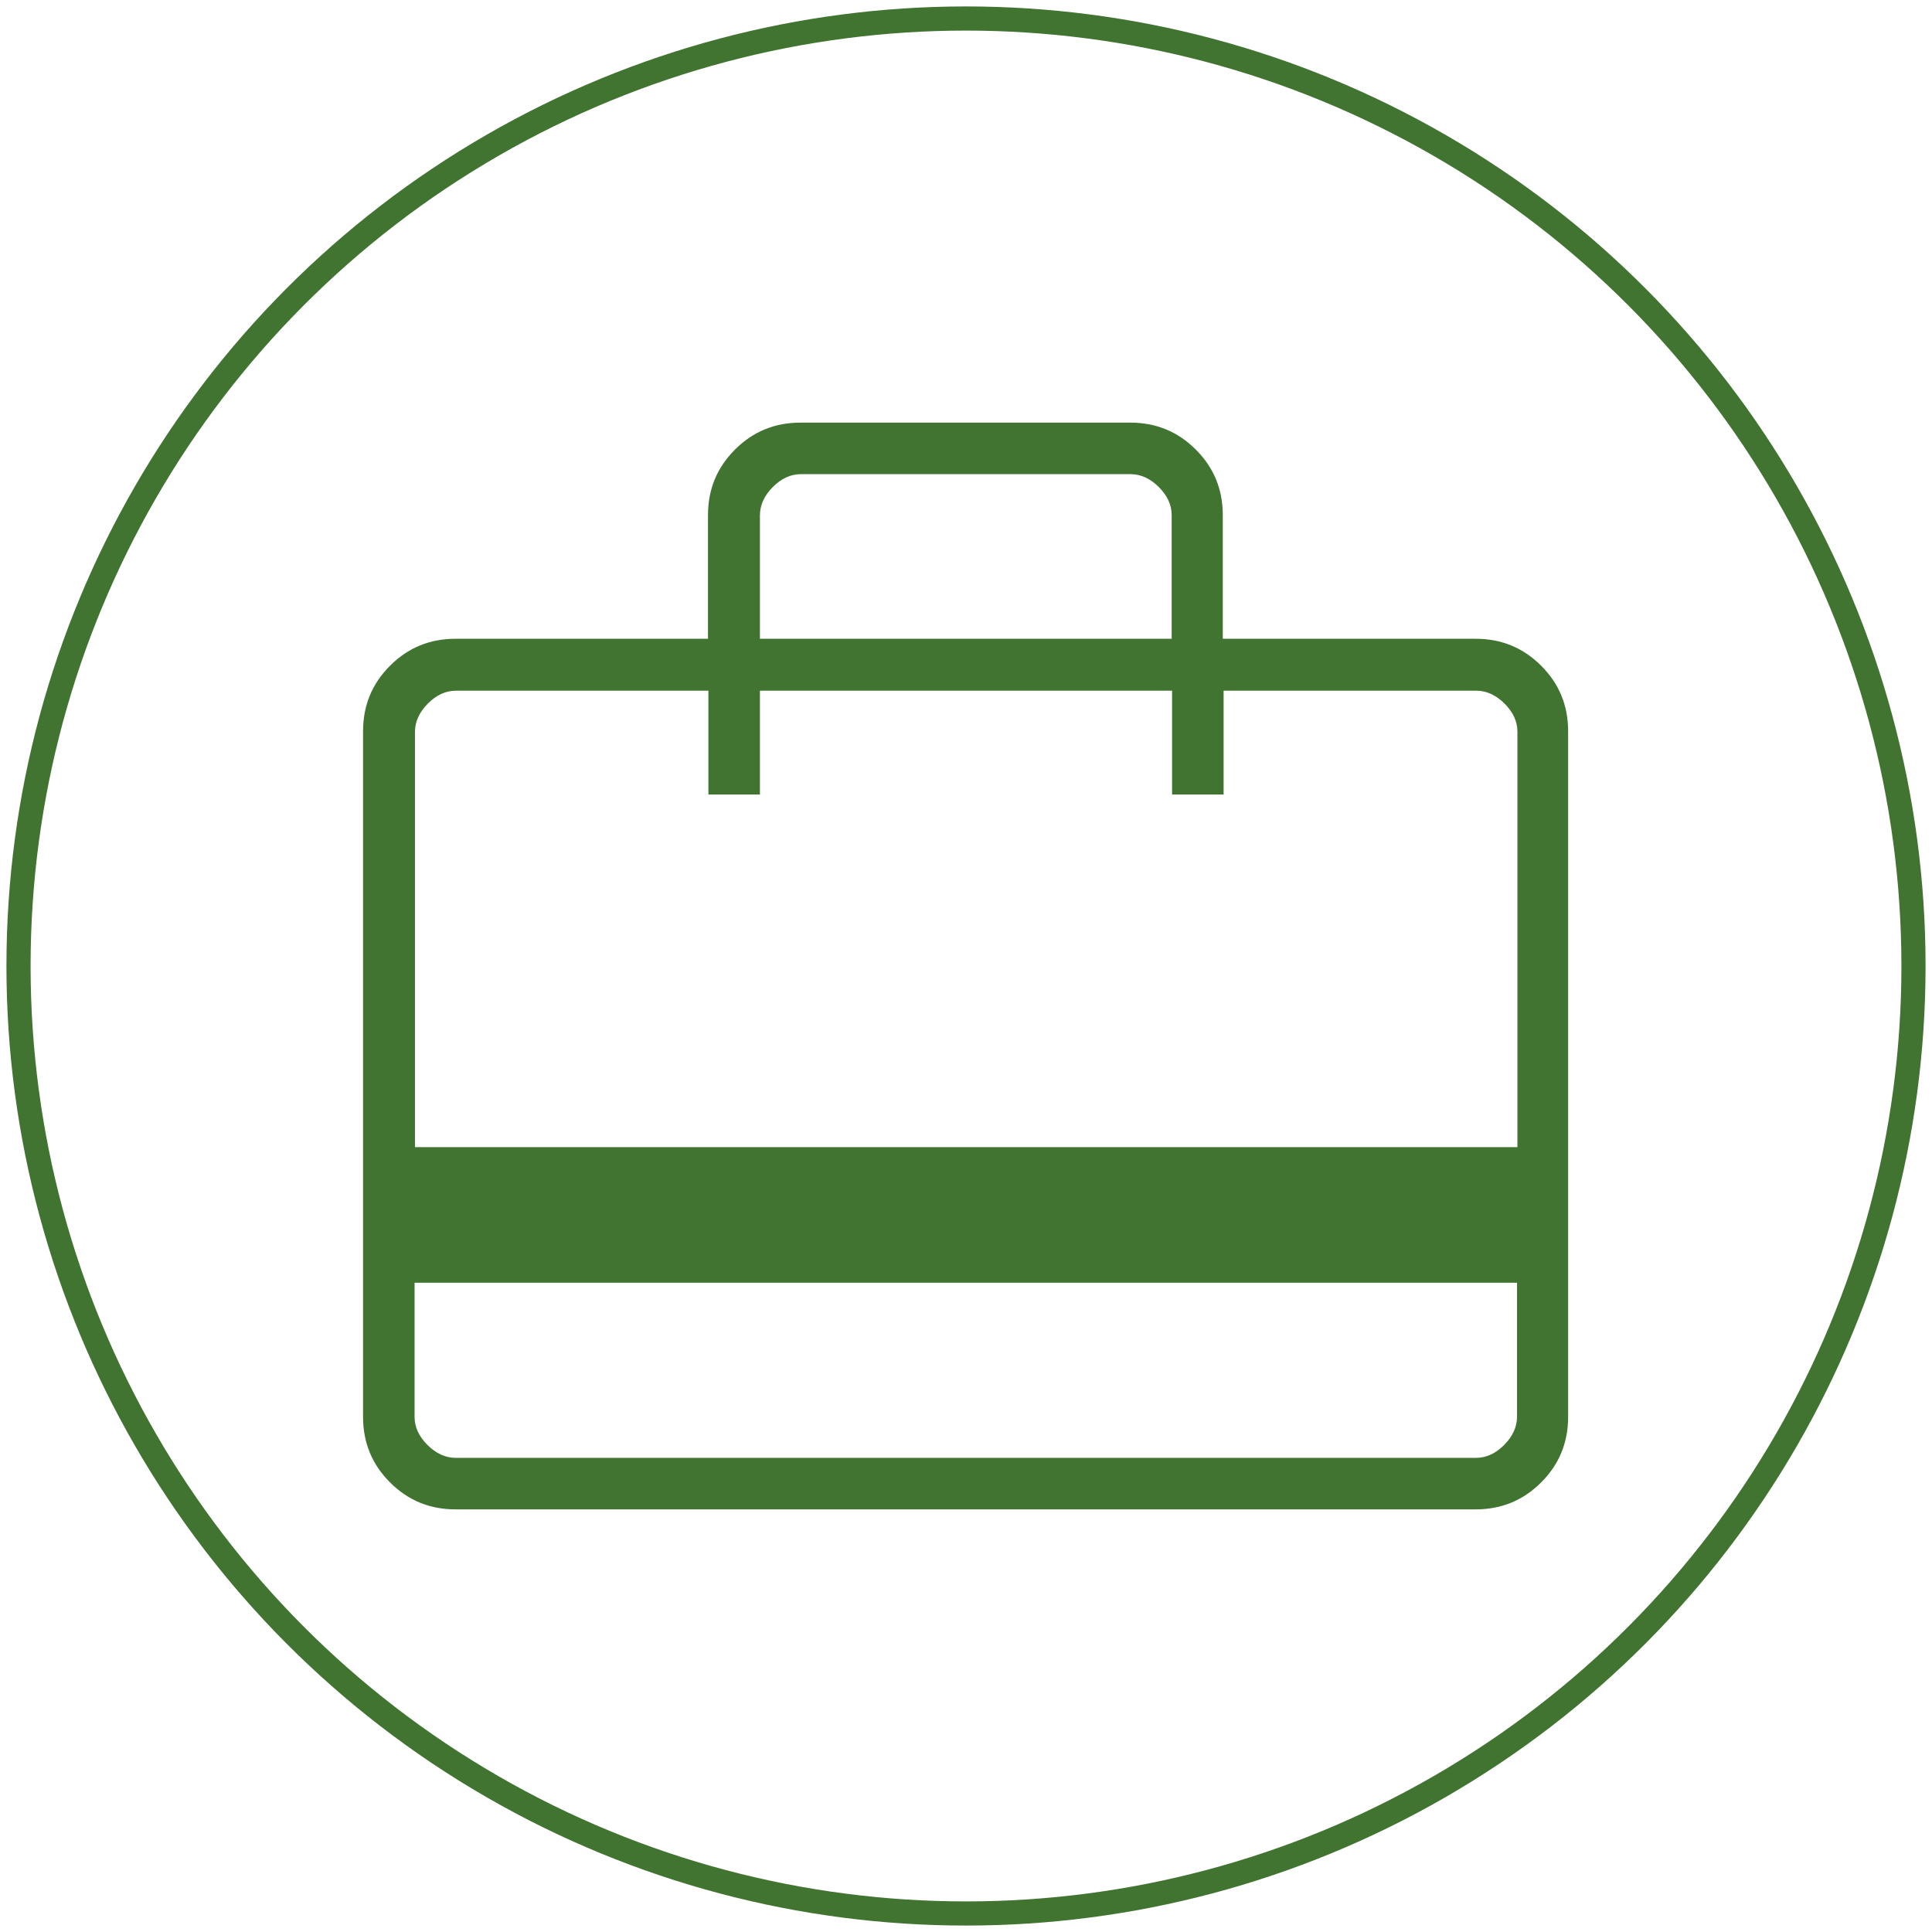 <?xml version="1.0" encoding="UTF-8"?>
<svg id="Layer_1" data-name="Layer 1" xmlns="http://www.w3.org/2000/svg" viewBox="0 0 48 48">
  <defs>
    <style>
      .cls-1 {
        fill: none;
        stroke: #417331;
        stroke-miterlimit: 10;
        stroke-width: .6px;
      }

      .cls-2 {
        fill: #417331;
        stroke-width: 0px;
      }
    </style>
  </defs>
  <circle class="cls-1" cx="24" cy="24" r="23.54"/>
  <path class="cls-2" d="m10.3,31.87v3.33c0,.26.11.49.32.7.21.21.45.32.7.32h25.35c.26,0,.49-.11.7-.32.21-.21.32-.45.32-.7v-3.33H10.3Zm7.29-16v-3.07c0-.64.22-1.18.67-1.63.45-.45.99-.67,1.63-.67h8.19c.64,0,1.18.22,1.63.67s.67.99.67,1.63v3.07h6.28c.64,0,1.18.22,1.63.67.45.45.67.99.67,1.63v17.03c0,.64-.22,1.18-.67,1.63-.45.45-.99.67-1.63.67H11.32c-.64,0-1.18-.22-1.63-.67-.45-.45-.67-.99-.67-1.63v-17.03c0-.64.22-1.18.67-1.63.45-.45.99-.67,1.63-.67h6.27Zm-7.29,12.63h27.4v-10.32c0-.26-.11-.49-.32-.7-.21-.21-.45-.32-.7-.32h-6.28v2.58h-1.28v-2.58h-10.24v2.58h-1.28v-2.58h-6.27c-.26,0-.49.11-.7.32-.21.21-.32.45-.32.7,0,0,0,10.32,0,10.32Zm8.57-12.63h10.24v-3.07c0-.26-.11-.49-.32-.7-.21-.21-.45-.32-.7-.32h-8.19c-.26,0-.49.11-.7.32-.21.21-.32.45-.32.7v3.07Zm-8.57,19.33v-18.05,2.58-2.58,2.58-2.58h1.02c-.26,0-.49.11-.7.32-.21.21-.32.45-.32.7v17.03c0,.26.11.49.32.7.21.21.45.32.7.32h-1.02s0-1.02,0-1.02Z"/>
</svg>